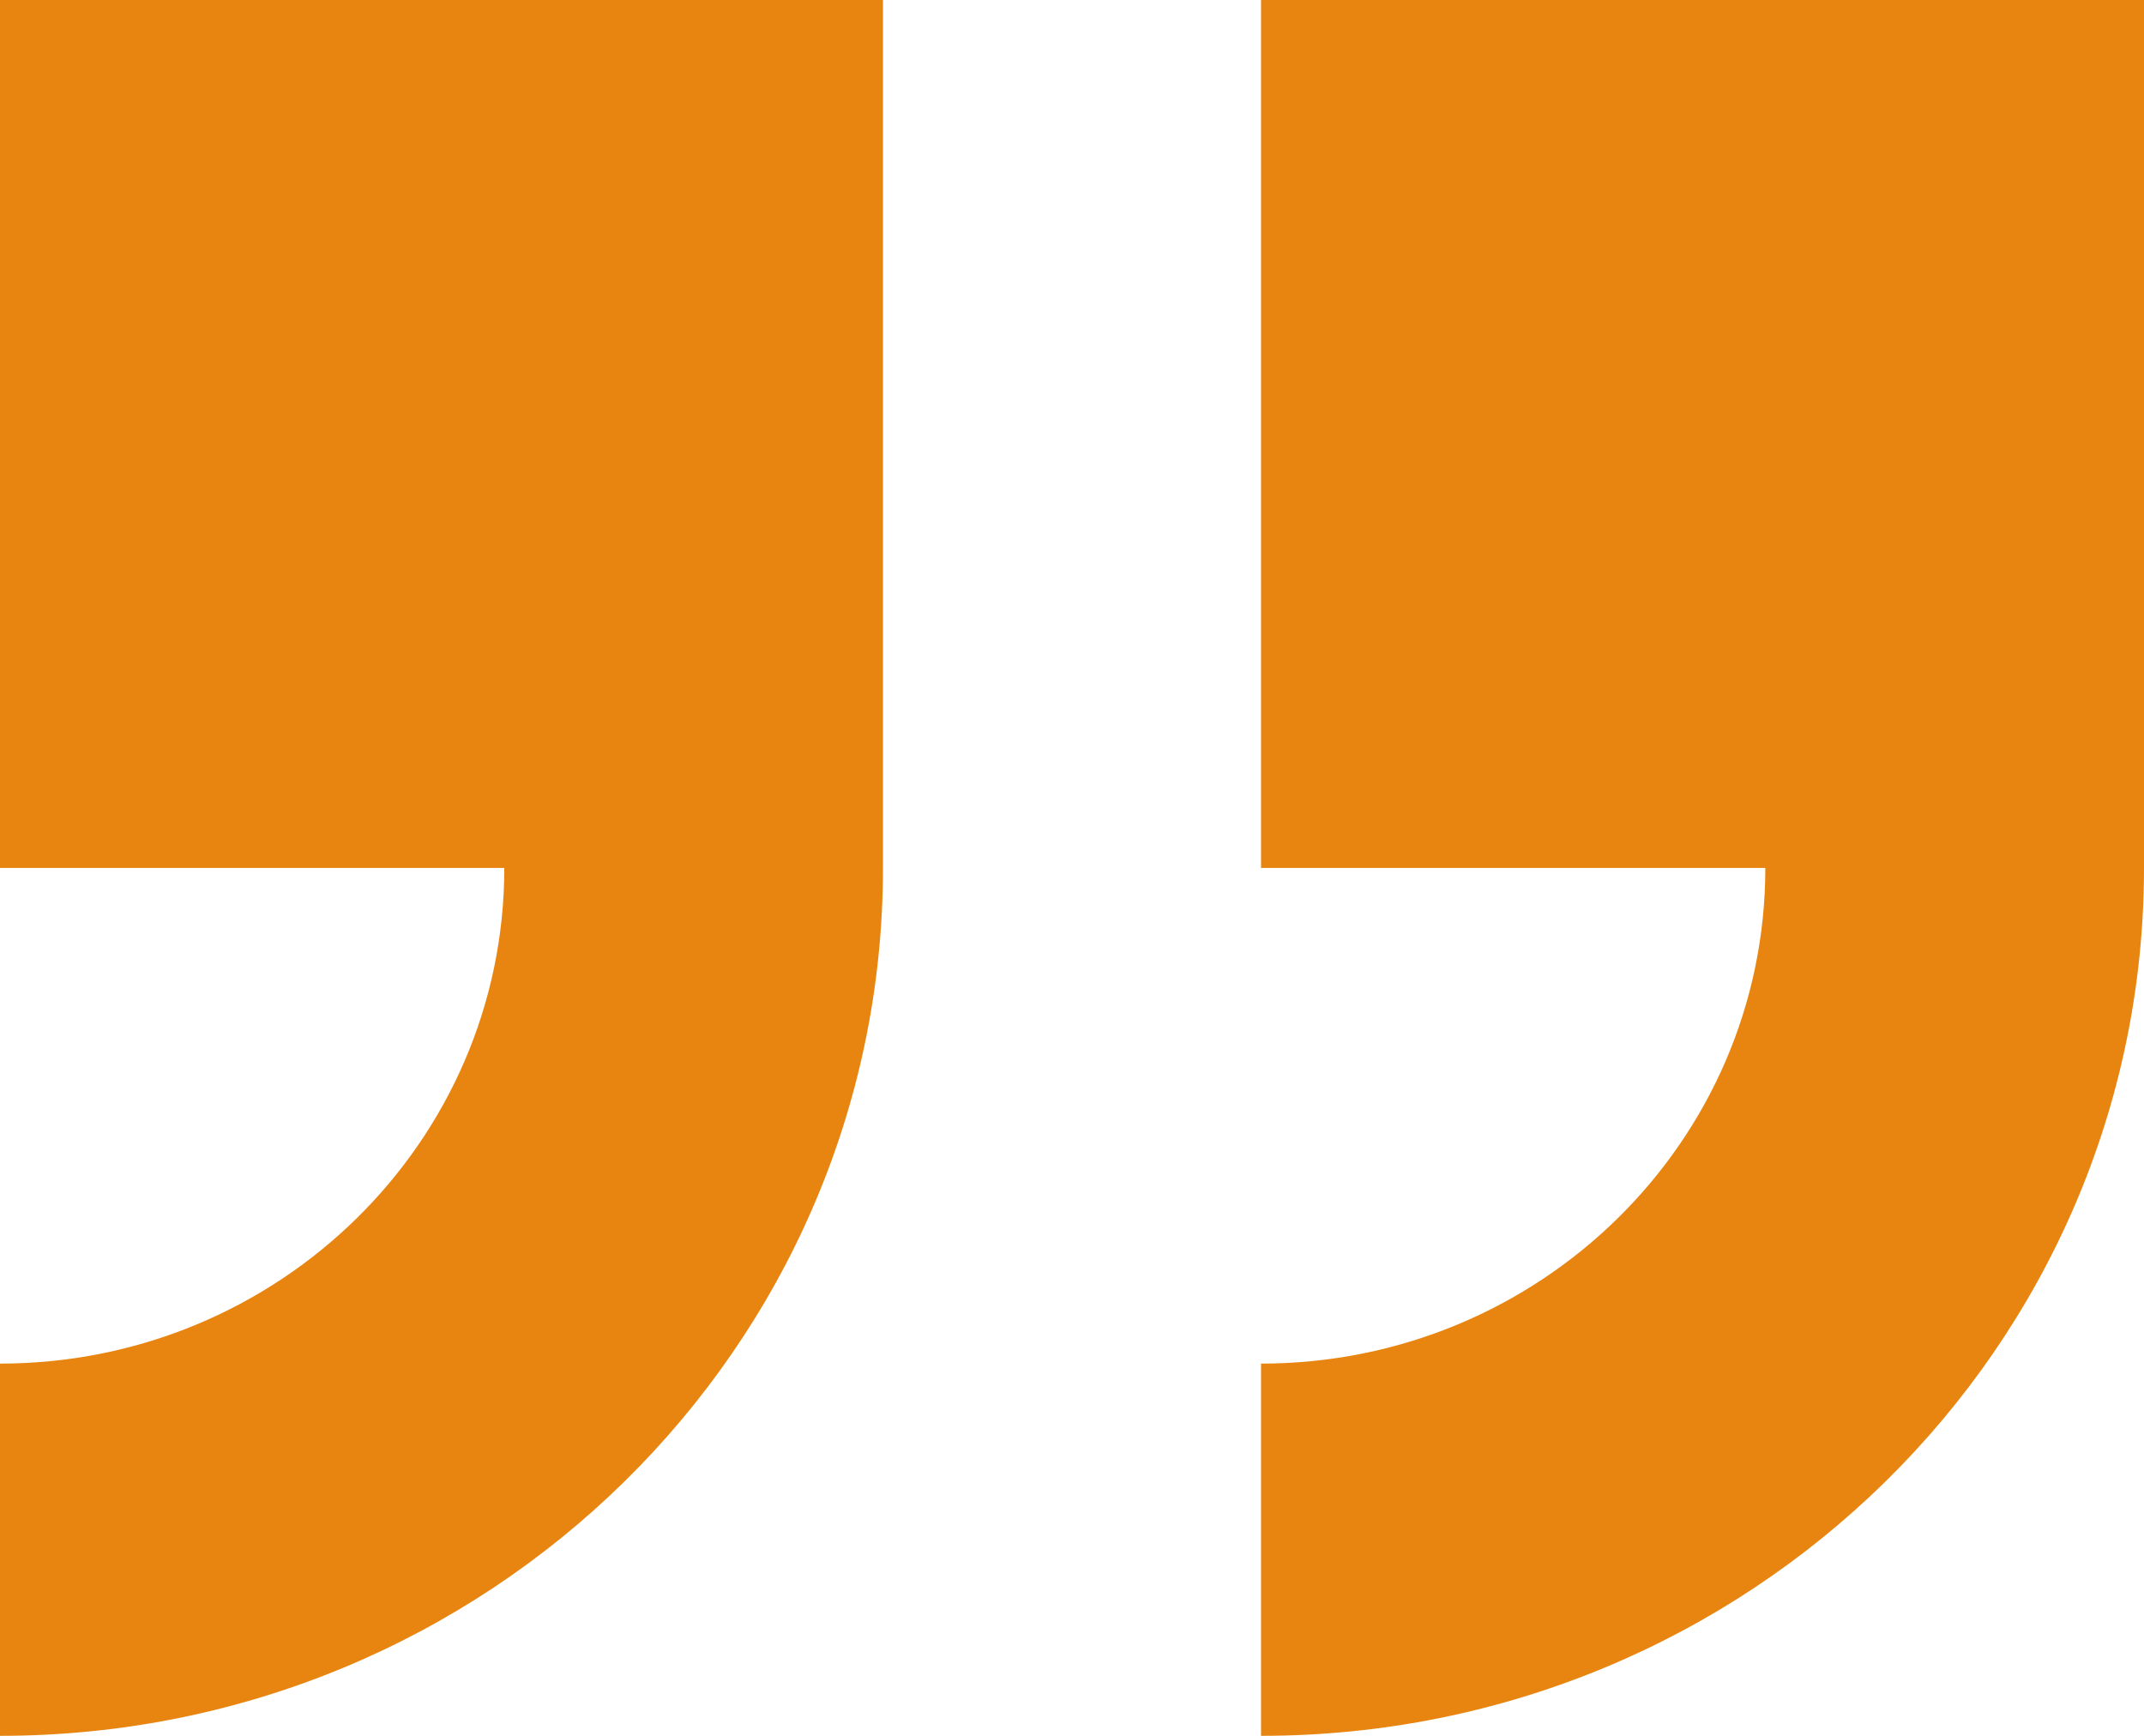 <svg xmlns="http://www.w3.org/2000/svg" width="42" height="34" viewBox="0 0 42 34" fill="none"><path fill-rule="evenodd" clip-rule="evenodd" d="M0 17H9.879C9.879 22.367 5.449 26.709 0 26.709V34C9.547 34 17.297 26.394 17.297 17V0H0V17ZM24.703 0V17H34.582C34.582 22.367 30.152 26.709 24.703 26.709V34C34.25 34 42 26.394 42 17V0H24.703Z" fill="#E88510"></path></svg>